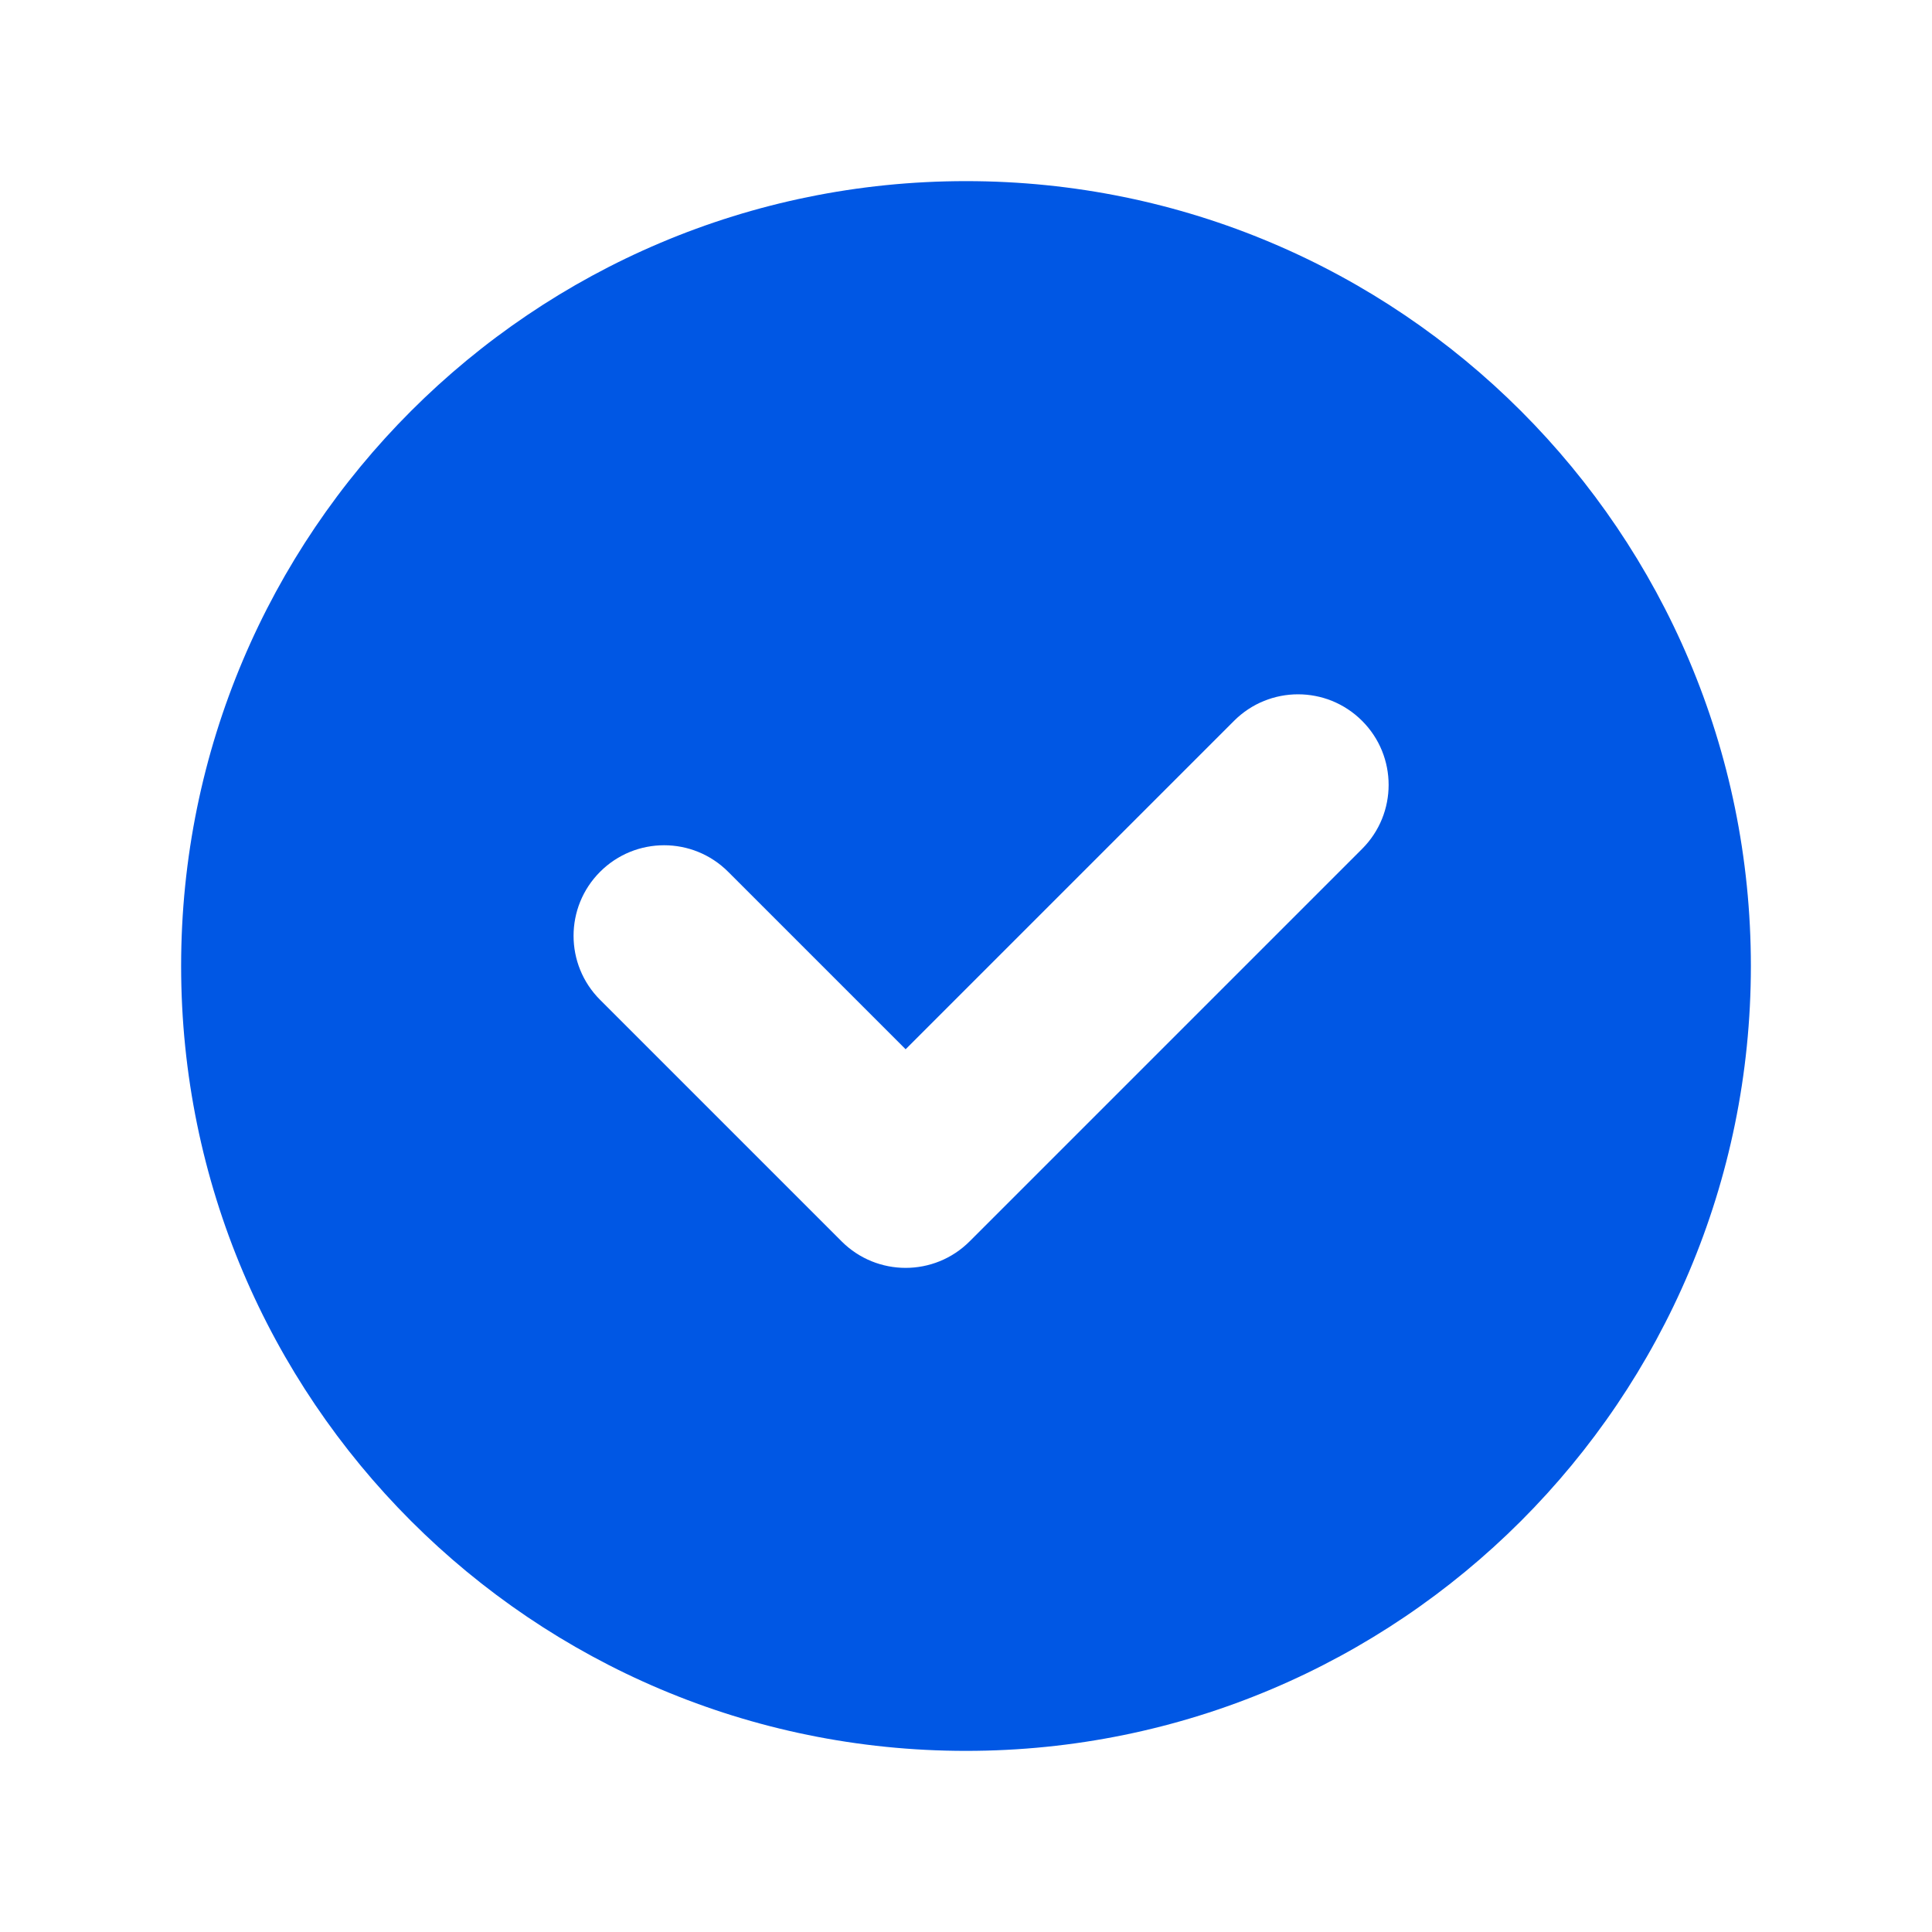 <?xml version="1.0" encoding="UTF-8"?>
<svg xmlns="http://www.w3.org/2000/svg" xmlns:xlink="http://www.w3.org/1999/xlink" viewBox="0,0,256,256" width="64px" height="64px">
  <g fill="#0057e4" fill-rule="nonzero" stroke="none" stroke-width="1" stroke-linecap="butt" stroke-linejoin="miter" stroke-miterlimit="10" stroke-dasharray="" stroke-dashoffset="0" font-family="none" font-weight="none" font-size="none" text-anchor="none" style="mix-blend-mode: normal">
    <g transform="scale(4,4)">
      <path d="M32,6c-14.359,0 -26,11.641 -26,26c0,14.359 11.641,26 26,26c14.359,0 26,-11.641 26,-26c0,-14.359 -11.641,-26 -26,-26zM45.121,28.121l-13,13c-0.586,0.586 -1.353,0.879 -2.121,0.879c-0.768,0 -1.535,-0.293 -2.121,-0.879l-8,-8c-1.172,-1.171 -1.172,-3.071 0,-4.242c1.172,-1.172 3.07,-1.172 4.242,0l5.879,5.879l10.879,-10.879c1.172,-1.172 3.07,-1.172 4.242,0c1.172,1.171 1.172,3.071 0,4.242z"></path>
    </g>
  </g>
</svg>
